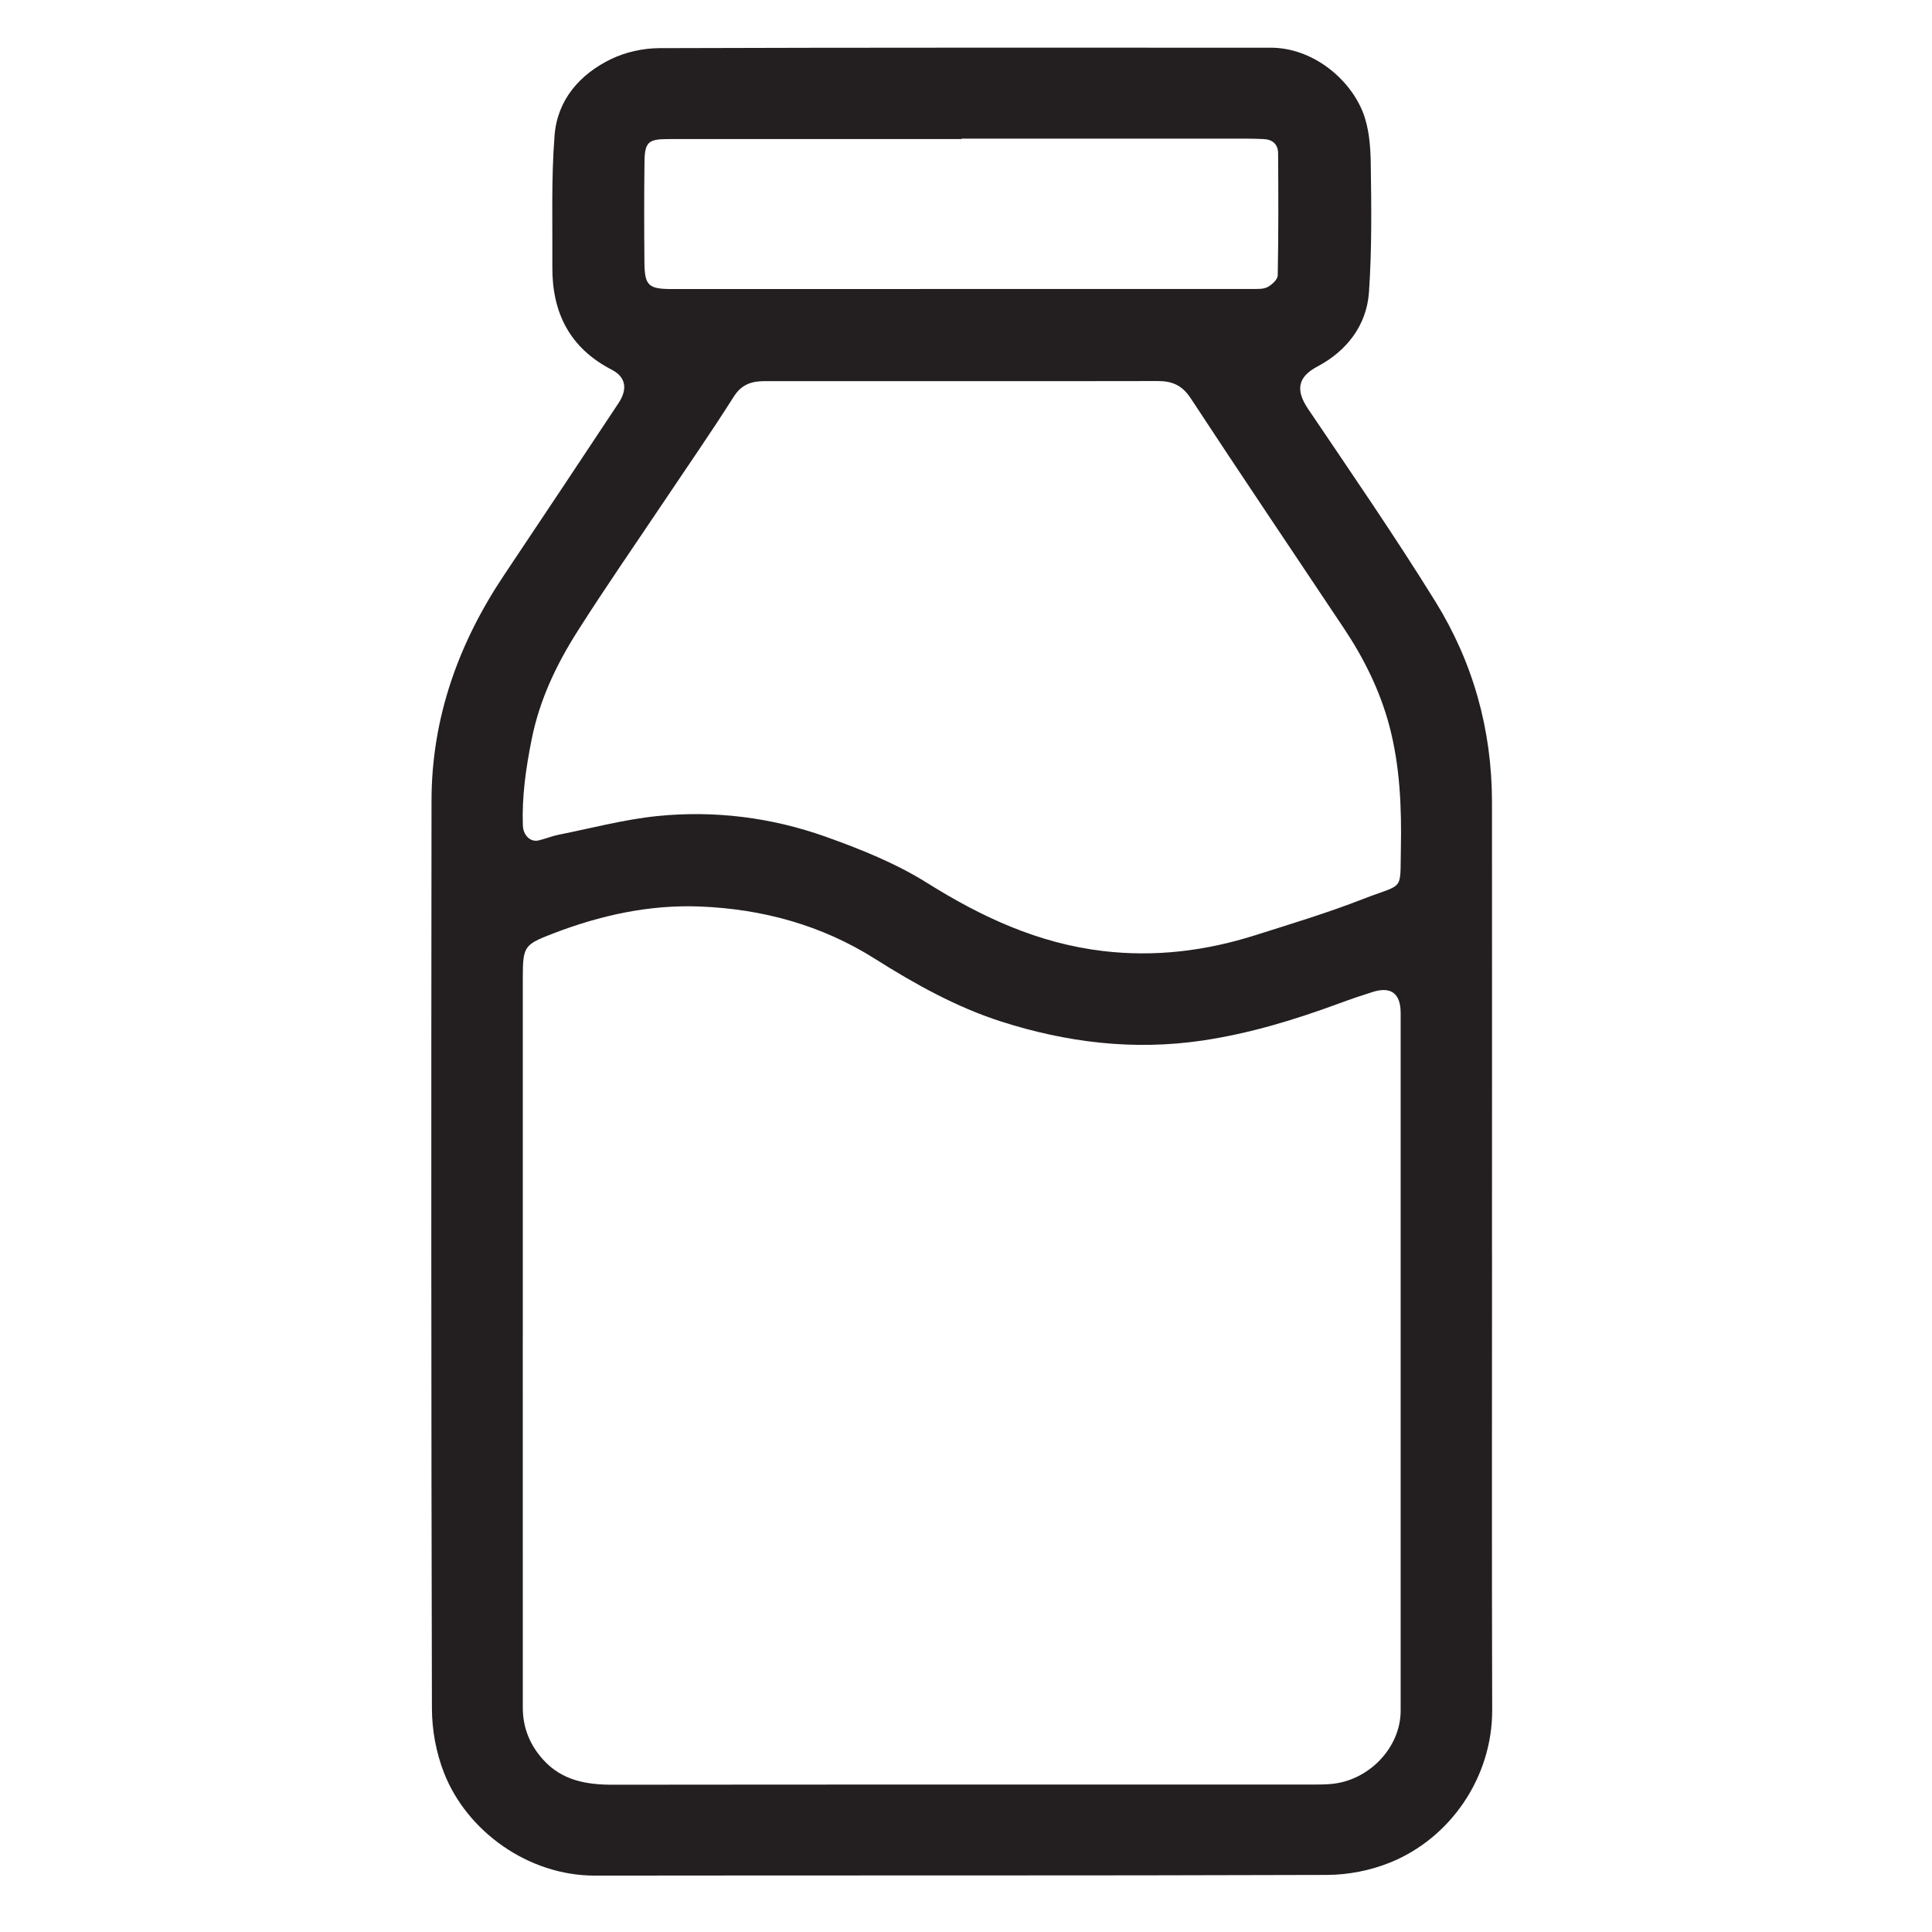 <svg xmlns="http://www.w3.org/2000/svg" fill="none" viewBox="0 0 48 48" height="500" width="500">
<path fill="#231F20" d="M37.069 31.135C37.069 34.917 37.062 38.7 37.073 42.481C37.078 44.162 36.031 45.671 34.535 46.275C34.05 46.471 33.496 46.58 32.974 46.582C26.91 46.603 20.845 46.59 14.782 46.599C13.128 46.602 11.602 45.501 11.033 44.05C10.837 43.551 10.732 42.985 10.731 42.449C10.712 34.929 10.713 27.409 10.721 19.888C10.724 17.83 11.393 15.973 12.533 14.273C13.482 12.857 14.425 11.437 15.366 10.017C15.6 9.663 15.549 9.367 15.198 9.185C14.156 8.648 13.716 7.77 13.723 6.636C13.73 5.545 13.693 4.45 13.778 3.365C13.846 2.483 14.404 1.843 15.186 1.466C15.547 1.292 15.983 1.197 16.385 1.196C21.446 1.179 26.506 1.185 31.568 1.185C32.591 1.185 33.507 1.926 33.852 2.767C34.012 3.158 34.049 3.62 34.056 4.051C34.072 5.12 34.085 6.191 34.012 7.256C33.955 8.087 33.456 8.722 32.734 9.104C32.252 9.359 32.174 9.678 32.5 10.161C33.57 11.747 34.657 13.323 35.664 14.949C36.599 16.459 37.066 18.133 37.068 19.921C37.071 23.659 37.068 27.397 37.068 31.136L37.069 31.135ZM12.988 33.233C12.988 36.299 12.987 39.364 12.989 42.43C12.989 42.922 13.164 43.352 13.493 43.717C13.959 44.234 14.563 44.342 15.227 44.341C21.005 44.334 26.782 44.338 32.559 44.337C32.724 44.337 32.891 44.337 33.055 44.324C34.007 44.249 34.799 43.419 34.799 42.502C34.798 36.724 34.799 30.946 34.799 25.168C34.799 24.683 34.56 24.501 34.104 24.645C33.824 24.733 33.545 24.828 33.27 24.93C32.165 25.337 31.047 25.678 29.874 25.852C28.16 26.105 26.497 25.9 24.872 25.379C23.755 25.02 22.73 24.448 21.736 23.82C20.413 22.984 18.942 22.583 17.388 22.522C16.126 22.472 14.907 22.743 13.73 23.197C13.018 23.471 12.989 23.515 12.989 24.303C12.989 27.28 12.989 30.258 12.989 33.235L12.988 33.233ZM23.9 9.469C22.268 9.47 20.636 9.471 19.005 9.469C18.68 9.469 18.427 9.544 18.23 9.855C17.677 10.729 17.086 11.579 16.511 12.438C15.789 13.516 15.048 14.582 14.352 15.678C13.823 16.51 13.403 17.39 13.207 18.379C13.066 19.086 12.965 19.786 12.99 20.504C12.998 20.759 13.182 20.928 13.382 20.88C13.552 20.839 13.716 20.771 13.886 20.737C14.7 20.575 15.507 20.359 16.329 20.275C17.752 20.131 19.164 20.308 20.511 20.787C21.38 21.096 22.258 21.449 23.034 21.936C24.39 22.786 25.792 23.435 27.395 23.627C28.693 23.782 29.954 23.627 31.19 23.234C32.083 22.951 32.982 22.68 33.853 22.34C34.894 21.934 34.782 22.174 34.804 21.113C34.825 20.075 34.784 19.043 34.519 18.037C34.288 17.165 33.888 16.358 33.387 15.607C32.118 13.703 30.837 11.807 29.582 9.894C29.369 9.569 29.119 9.466 28.762 9.467C27.142 9.472 25.521 9.469 23.9 9.469ZM23.889 3.444V3.455C21.465 3.455 19.041 3.455 16.617 3.455C16.102 3.455 16.017 3.525 16.012 4.043C16.002 4.869 16.003 5.696 16.011 6.522C16.016 7.097 16.112 7.181 16.692 7.181C21.495 7.181 26.3 7.181 31.104 7.179C31.235 7.179 31.383 7.188 31.492 7.132C31.601 7.075 31.743 6.944 31.745 6.842C31.764 5.829 31.762 4.815 31.754 3.803C31.752 3.585 31.615 3.464 31.392 3.455C31.237 3.449 31.084 3.444 30.929 3.444C28.582 3.444 26.235 3.444 23.889 3.444Z"></path>
</svg>